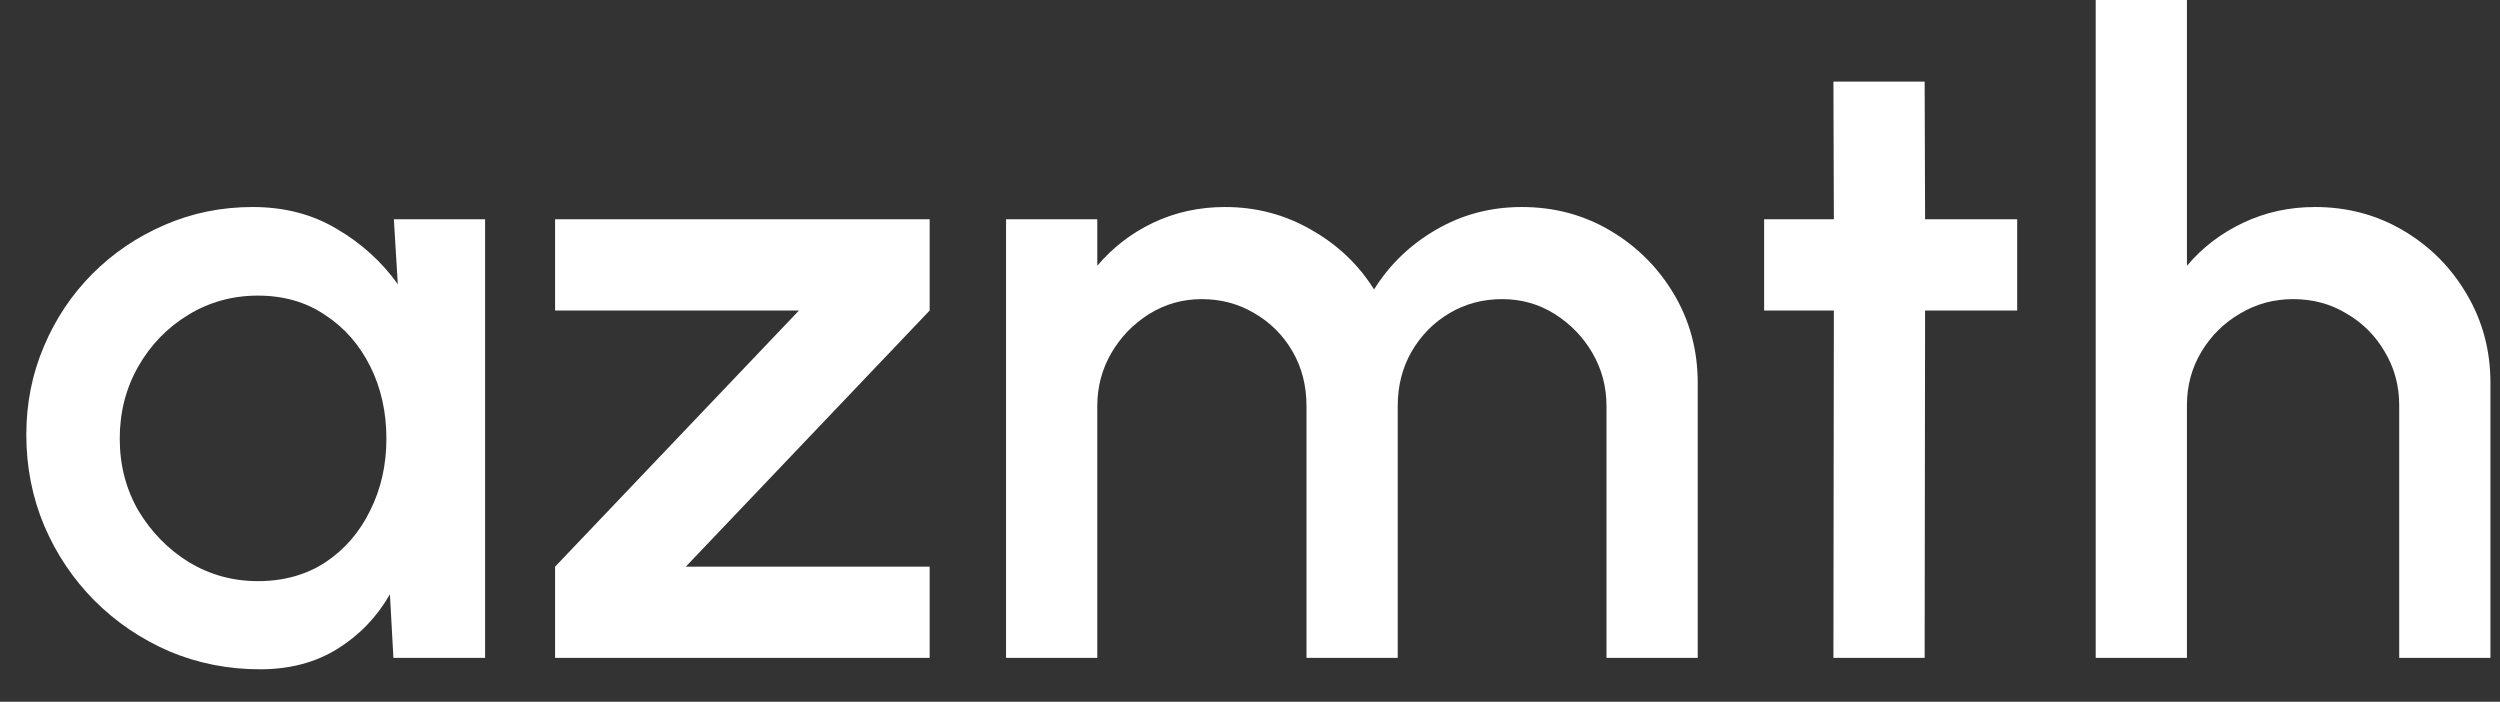 <svg width="57" height="16" viewBox="0 0 57 16" fill="none" xmlns="http://www.w3.org/2000/svg">
<rect x="0" y="0" width="57" height="16" fill="#333333" stroke="none"/>
<path d="M8.98 5H11.06V15H8.97L8.89 13.55C8.597 14.063 8.2 14.477 7.7 14.79C7.2 15.103 6.61 15.26 5.93 15.26C5.197 15.26 4.507 15.123 3.86 14.85C3.213 14.57 2.643 14.183 2.15 13.69C1.663 13.197 1.283 12.63 1.01 11.99C0.737 11.343 0.6 10.65 0.6 9.91C0.6 9.197 0.733 8.527 1 7.9C1.267 7.267 1.637 6.713 2.11 6.24C2.583 5.767 3.13 5.397 3.75 5.13C4.377 4.857 5.047 4.72 5.76 4.72C6.487 4.72 7.127 4.887 7.68 5.22C8.24 5.547 8.703 5.967 9.07 6.48L8.98 5ZM5.88 13.25C6.467 13.25 6.98 13.107 7.42 12.82C7.86 12.527 8.2 12.133 8.44 11.64C8.687 11.147 8.81 10.6 8.81 10C8.81 9.393 8.687 8.843 8.44 8.35C8.193 7.857 7.85 7.467 7.41 7.18C6.977 6.887 6.467 6.74 5.88 6.74C5.3 6.74 4.77 6.887 4.29 7.18C3.81 7.473 3.43 7.867 3.15 8.36C2.87 8.853 2.73 9.4 2.73 10C2.73 10.607 2.873 11.157 3.16 11.65C3.453 12.137 3.837 12.527 4.31 12.82C4.79 13.107 5.313 13.25 5.88 13.25Z" fill="white"/>
<path d="M21.196 7.08L15.636 12.92H21.196V15H12.656V12.92L18.216 7.08H12.656V5H21.196V7.08Z" fill="white"/>
<path d="M22.938 15V5H25.018V6.06C25.365 5.647 25.788 5.32 26.288 5.08C26.795 4.84 27.342 4.72 27.928 4.72C28.642 4.72 29.298 4.893 29.898 5.24C30.498 5.58 30.975 6.033 31.328 6.6C31.682 6.033 32.152 5.58 32.738 5.24C33.332 4.893 33.985 4.72 34.698 4.72C35.438 4.72 36.112 4.9 36.718 5.26C37.325 5.62 37.808 6.103 38.168 6.71C38.528 7.317 38.708 7.99 38.708 8.73V15H36.628V9.26C36.628 8.82 36.522 8.417 36.308 8.05C36.095 7.683 35.808 7.387 35.448 7.16C35.088 6.933 34.688 6.82 34.248 6.82C33.808 6.82 33.408 6.927 33.048 7.14C32.688 7.353 32.402 7.643 32.188 8.01C31.975 8.377 31.868 8.793 31.868 9.26V15H29.788V9.26C29.788 8.793 29.682 8.377 29.468 8.01C29.255 7.643 28.965 7.353 28.598 7.14C28.238 6.927 27.838 6.82 27.398 6.82C26.965 6.82 26.565 6.933 26.198 7.16C25.838 7.387 25.552 7.683 25.338 8.05C25.125 8.417 25.018 8.82 25.018 9.26V15H22.938Z" fill="white"/>
<path d="M45.992 7.08H43.892L43.882 15H41.802L41.812 7.08H40.222V5H41.812L41.802 1.86H43.882L43.892 5H45.992V7.08Z" fill="white"/>
<path d="M56.782 8.73V15H54.702V9.24C54.702 8.793 54.592 8.387 54.372 8.02C54.159 7.653 53.869 7.363 53.502 7.15C53.142 6.93 52.736 6.82 52.282 6.82C51.842 6.82 51.439 6.93 51.072 7.15C50.706 7.363 50.412 7.653 50.192 8.02C49.972 8.387 49.862 8.793 49.862 9.24V15H47.782V0H49.862V6.06C50.209 5.647 50.636 5.32 51.142 5.08C51.649 4.84 52.196 4.72 52.782 4.72C53.522 4.72 54.196 4.9 54.802 5.26C55.409 5.62 55.889 6.103 56.242 6.71C56.602 7.317 56.782 7.99 56.782 8.73Z" fill="white"/>
</svg>
